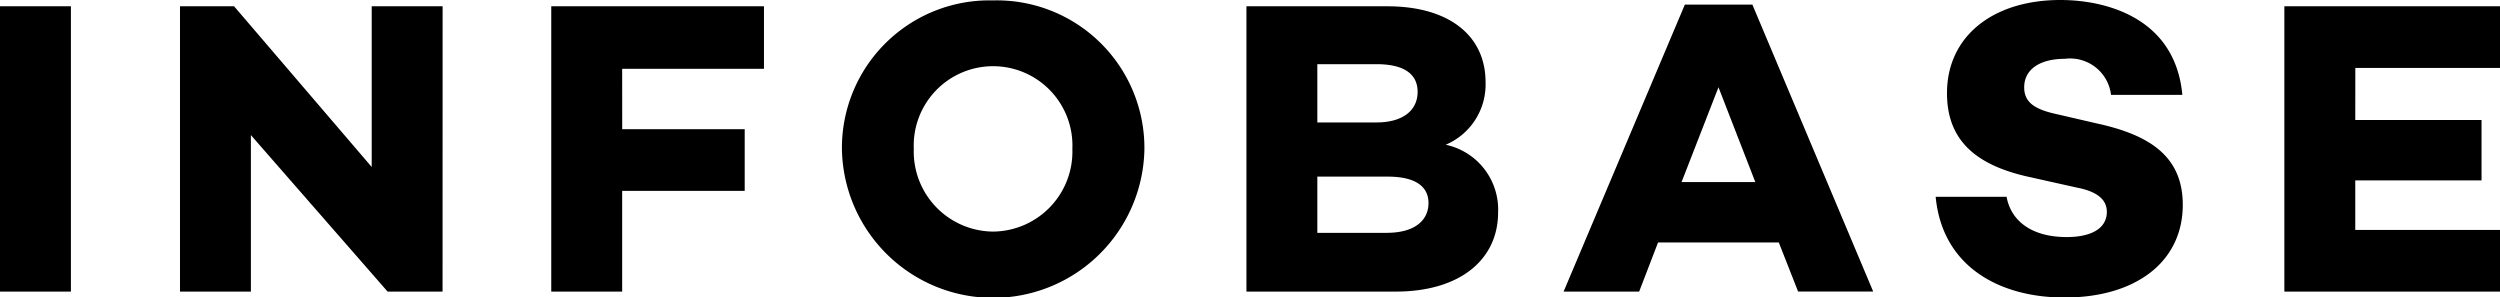 <svg xmlns="http://www.w3.org/2000/svg" width="138.982" height="16.536" viewBox="0 0 138.982 16.536"><path d="M3.942.35H0v15.86h3.942zm20.664 0h-3.942v8.933L13.014.35h-3.008v15.86h3.942v-8.7l7.6 8.7h3.055zm9.982 3.475h7.883V.35H30.646v15.86h3.942v-5.6H41.4V7.183h-6.81zM55.205.023a8.2 8.2 0 0 0-8.4 8.256 8.409 8.409 0 0 0 16.816 0A8.207 8.207 0 0 0 55.205.023zm0 12.851A4.447 4.447 0 0 1 50.8 8.28a4.412 4.412 0 1 1 8.816 0 4.447 4.447 0 0 1-4.411 4.594zm25.166-4.828a3.637 3.637 0 0 0 2.216-3.475c0-2.589-2.029-4.221-5.458-4.221h-7.836v15.86h8.3c3.568 0 5.691-1.773 5.691-4.408a3.685 3.685 0 0 0-2.913-3.756zm-7.137-4.478h3.289c1.516 0 2.286.536 2.286 1.539 0 1.026-.816 1.7-2.286 1.7h-3.289zm0 9.376V9.819h3.918c1.446 0 2.262.49 2.262 1.469 0 .933-.723 1.656-2.332 1.656zm25.655.536l1.073 2.729h4.175L97.42.257h-3.755l-6.74 15.953h4.2l1.05-2.729zm-1.306-3.359h-4.1l2.052-5.271zM114.539 0c-3.732 0-6.3 2.006-6.3 5.178 0 2.519 1.469 3.988 4.595 4.665l2.612.583c1.353.257 1.679.816 1.679 1.353 0 .863-.77 1.4-2.239 1.4-1.866 0-3.079-.84-3.335-2.239h-3.942c.373 3.918 3.592 5.6 7.16 5.6 3.965 0 6.577-1.982 6.577-5.154 0-2.729-1.889-3.895-4.781-4.525l-2.216-.513c-1.189-.257-1.819-.63-1.819-1.493 0-1.026.91-1.586 2.262-1.586a2.292 2.292 0 0 1 2.566 2.006h3.965C120.93 1 117.1 0 114.539 0zm16.4 3.778h8.046V.35h-11.991v15.86h11.988v-3.429h-8.046v-2.752h7.02V6.67h-7.02z"/></svg>